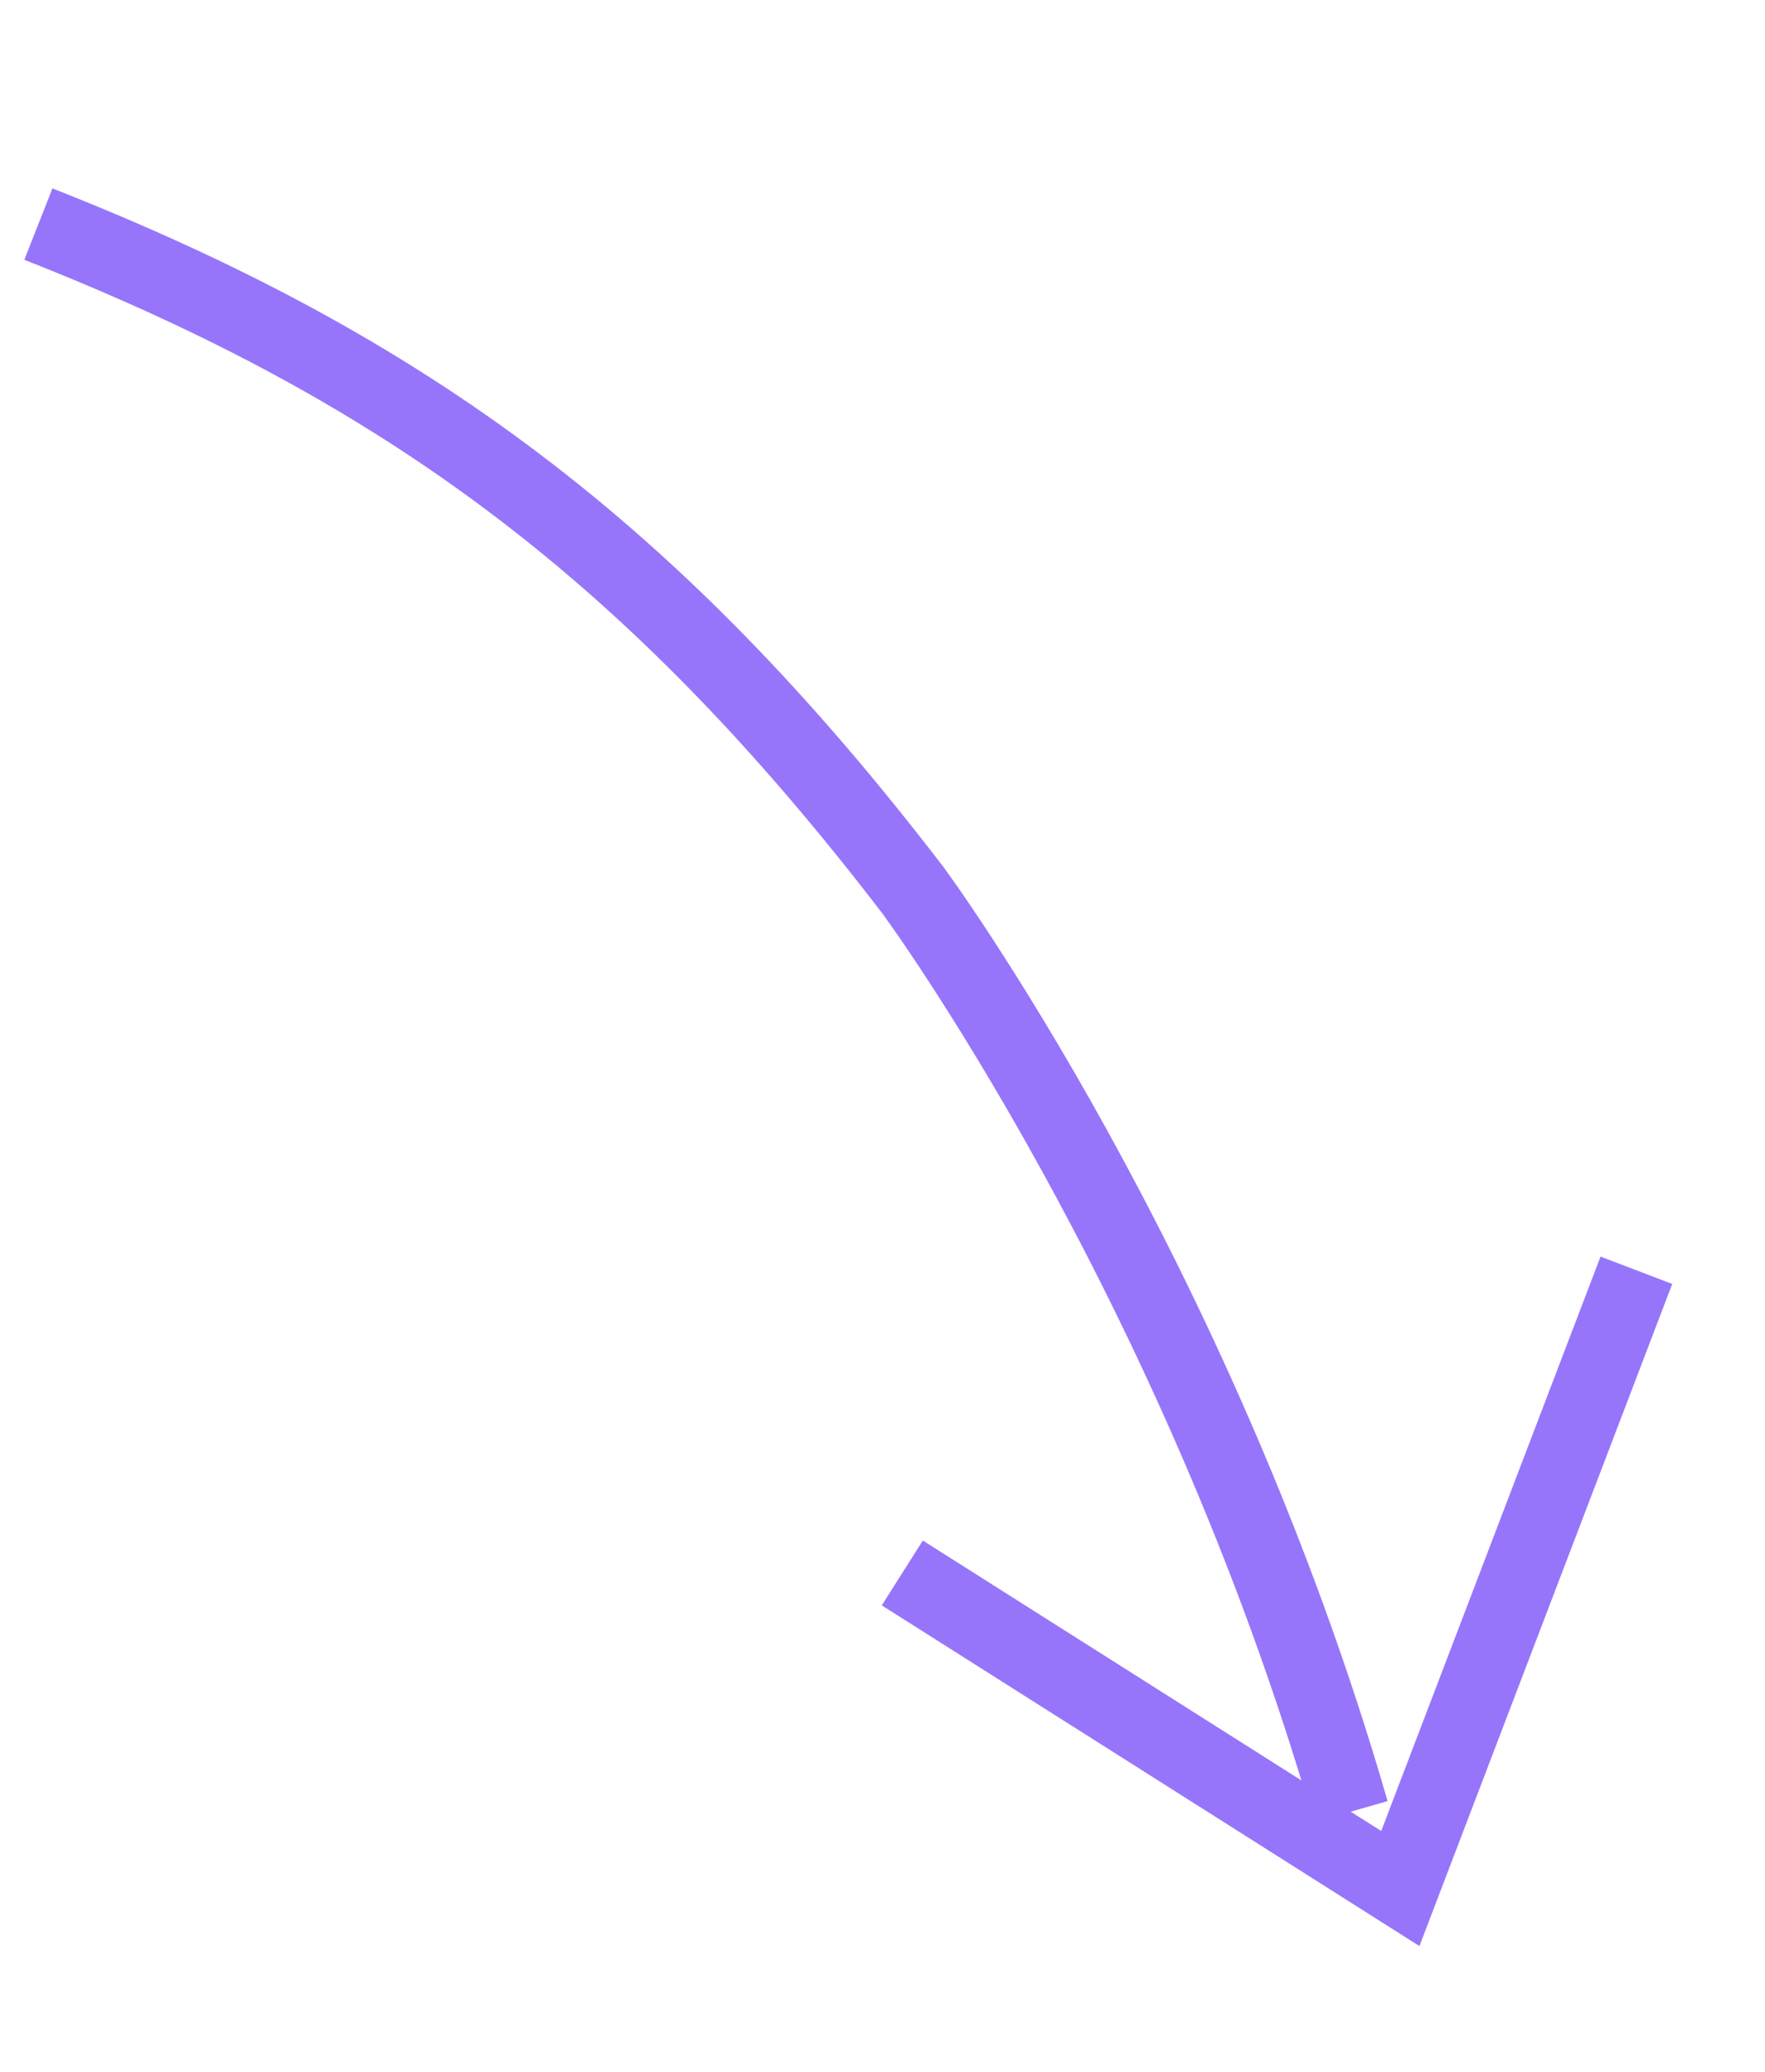 <?xml version="1.0" encoding="UTF-8"?> <svg xmlns="http://www.w3.org/2000/svg" width="46" height="54" viewBox="0 0 46 54" fill="none"><path d="M1 5.841C10.614 9.624 17.037 14.388 23.797 23.208C23.797 23.208 31.133 33.137 35.203 47.22" stroke="#9775FA" stroke-width="2"></path><path d="M42.648 33.108L36.496 49.222L23.516 40.997" stroke="#9775FA" stroke-width="2"></path></svg> 